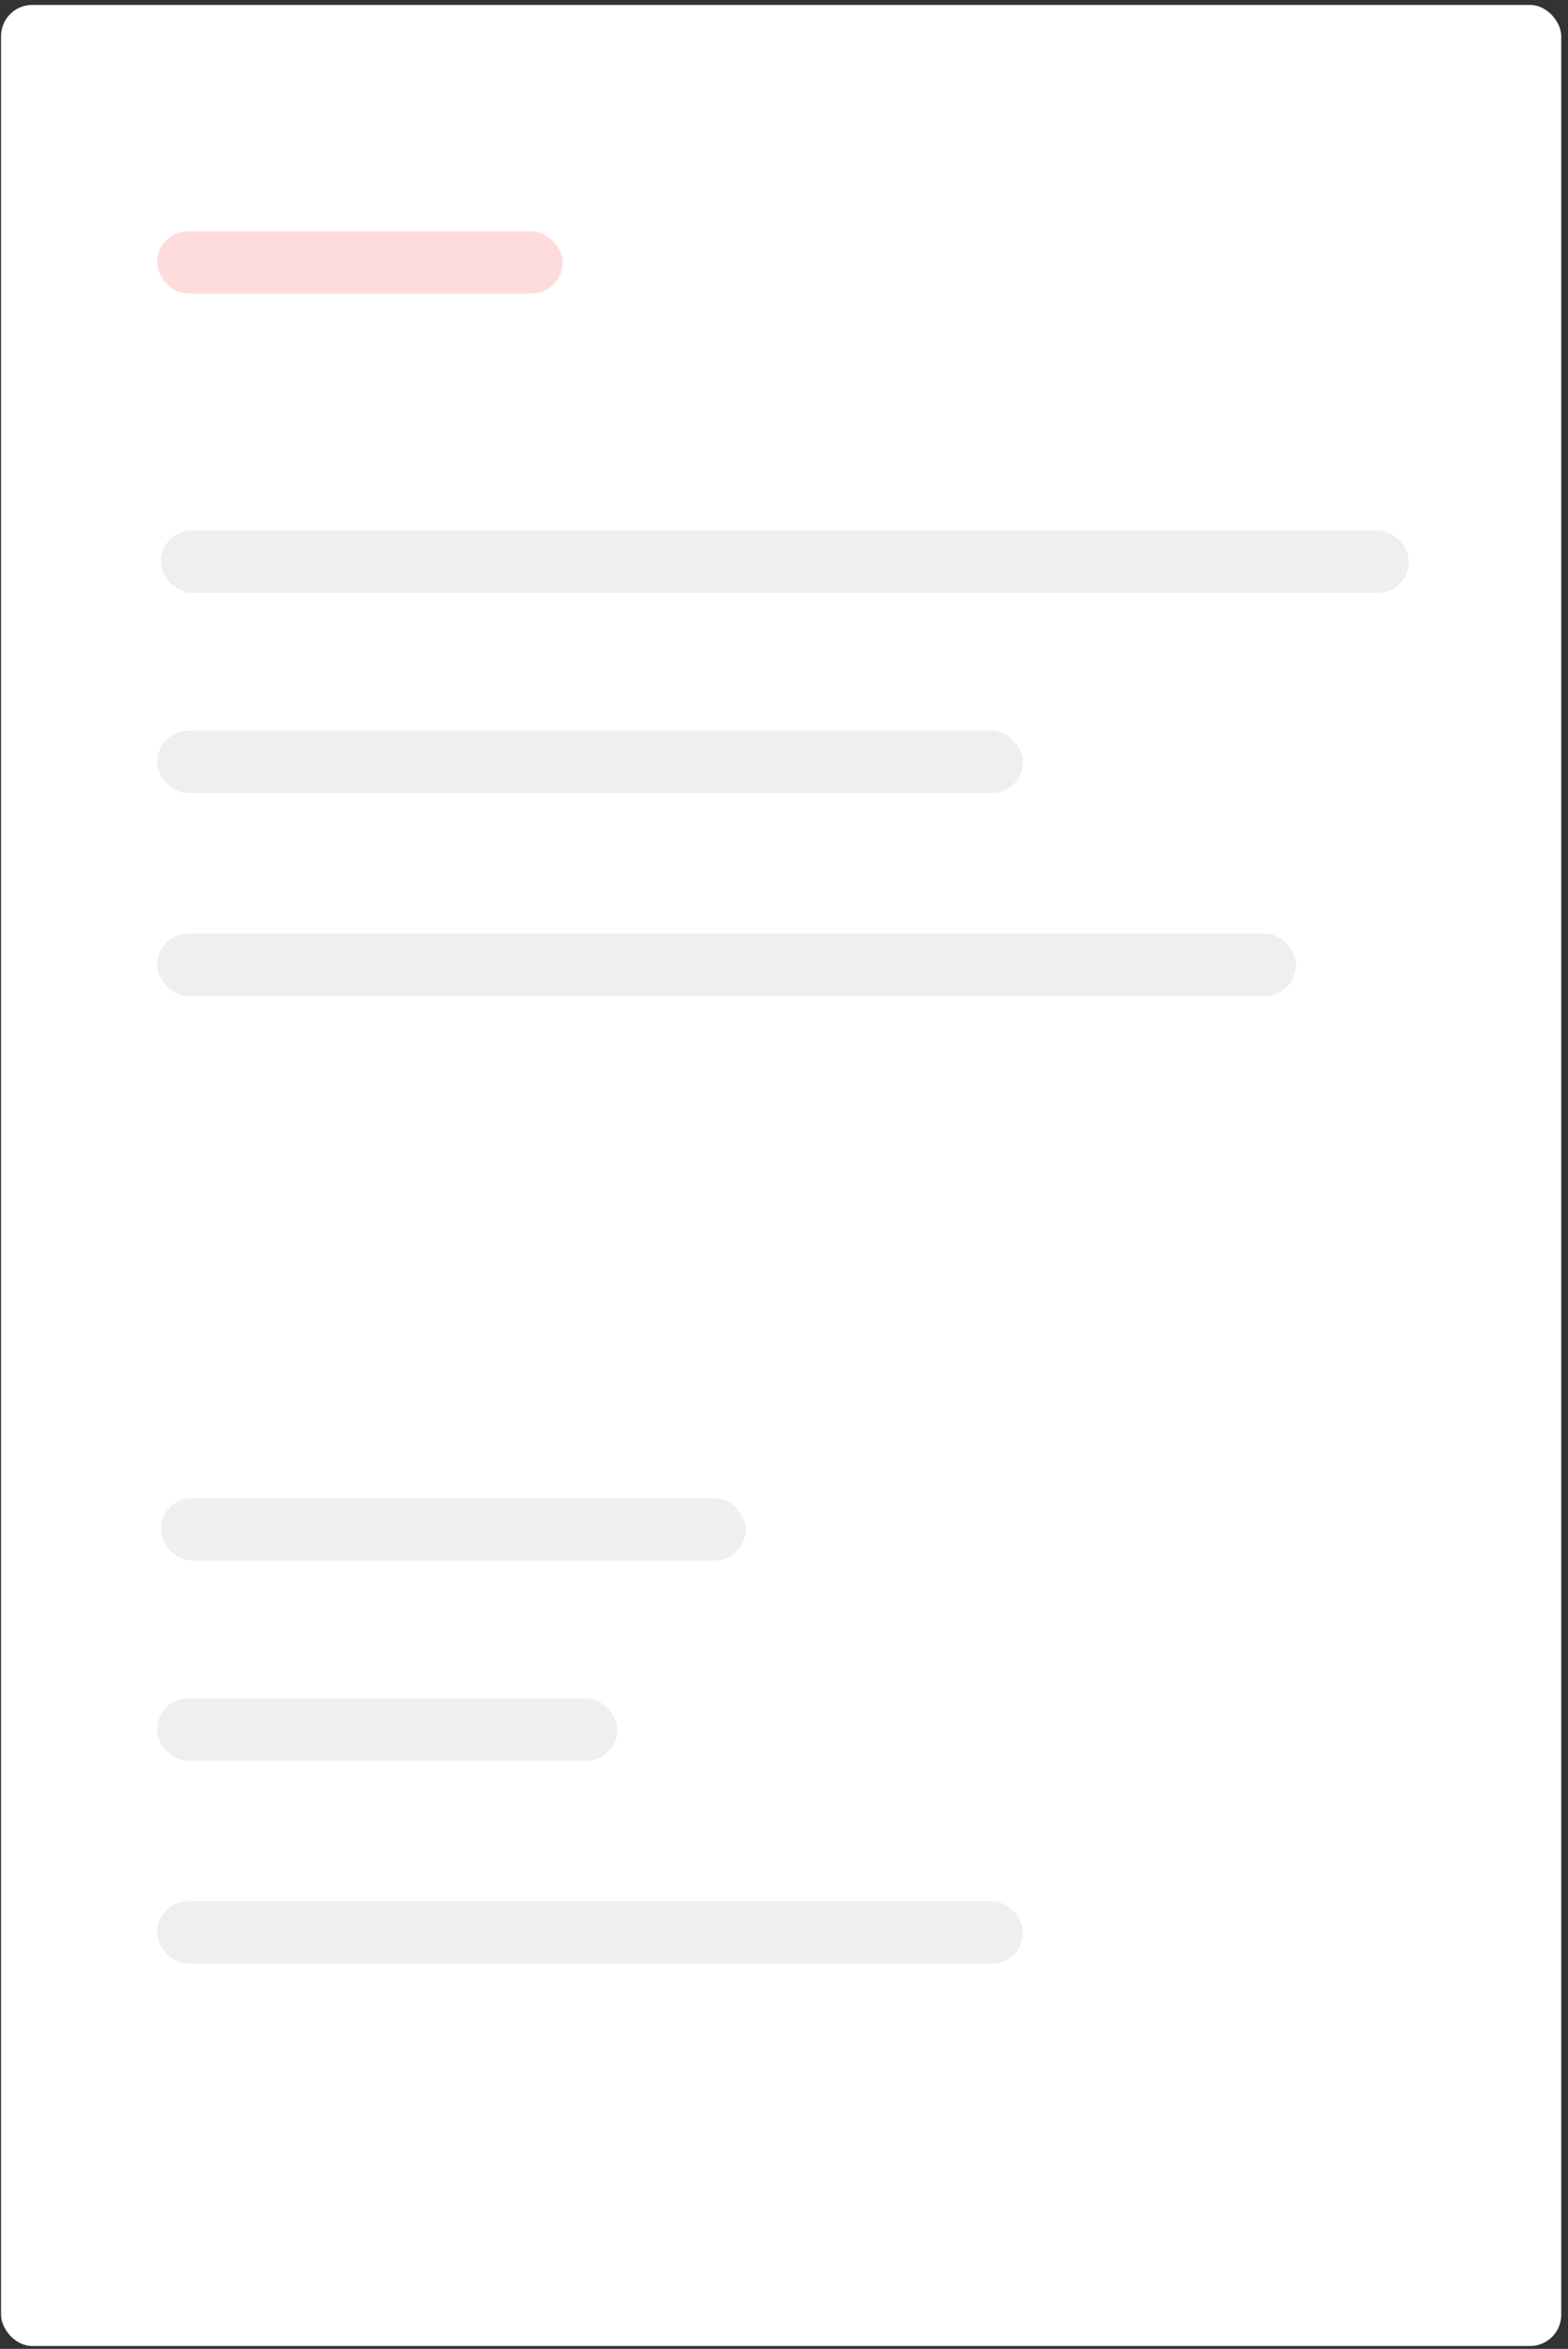 <svg width="201" height="301" viewBox="0 0 201 301" fill="none" xmlns="http://www.w3.org/2000/svg">
<rect x="0" y="0" width="201" height="301" fill="#333333" stroke="none"/>
<rect x="0.133" y="0.633" width="200" height="300" rx="4" fill="white"/>
<rect x="20.602" y="67.973" width="160" height="8" rx="4" fill="#EFEFEF"/>
<rect x="20.602" y="191.973" width="75" height="8" rx="4" fill="#EFEFEF"/>
<rect x="20.133" y="217.633" width="59" height="8" rx="4" fill="#EFEFEF"/>
<rect x="20.133" y="243.633" width="111" height="8" rx="4" fill="#EFEFEF"/>
<rect x="20.133" y="29.633" width="52" height="8" rx="4" fill="#FFDCDC"/>
<rect x="20.133" y="93.633" width="111" height="8" rx="4" fill="#EFEFEF"/>
<rect x="20.133" y="119.633" width="146" height="8" rx="4" fill="#EFEFEF"/>
</svg>
